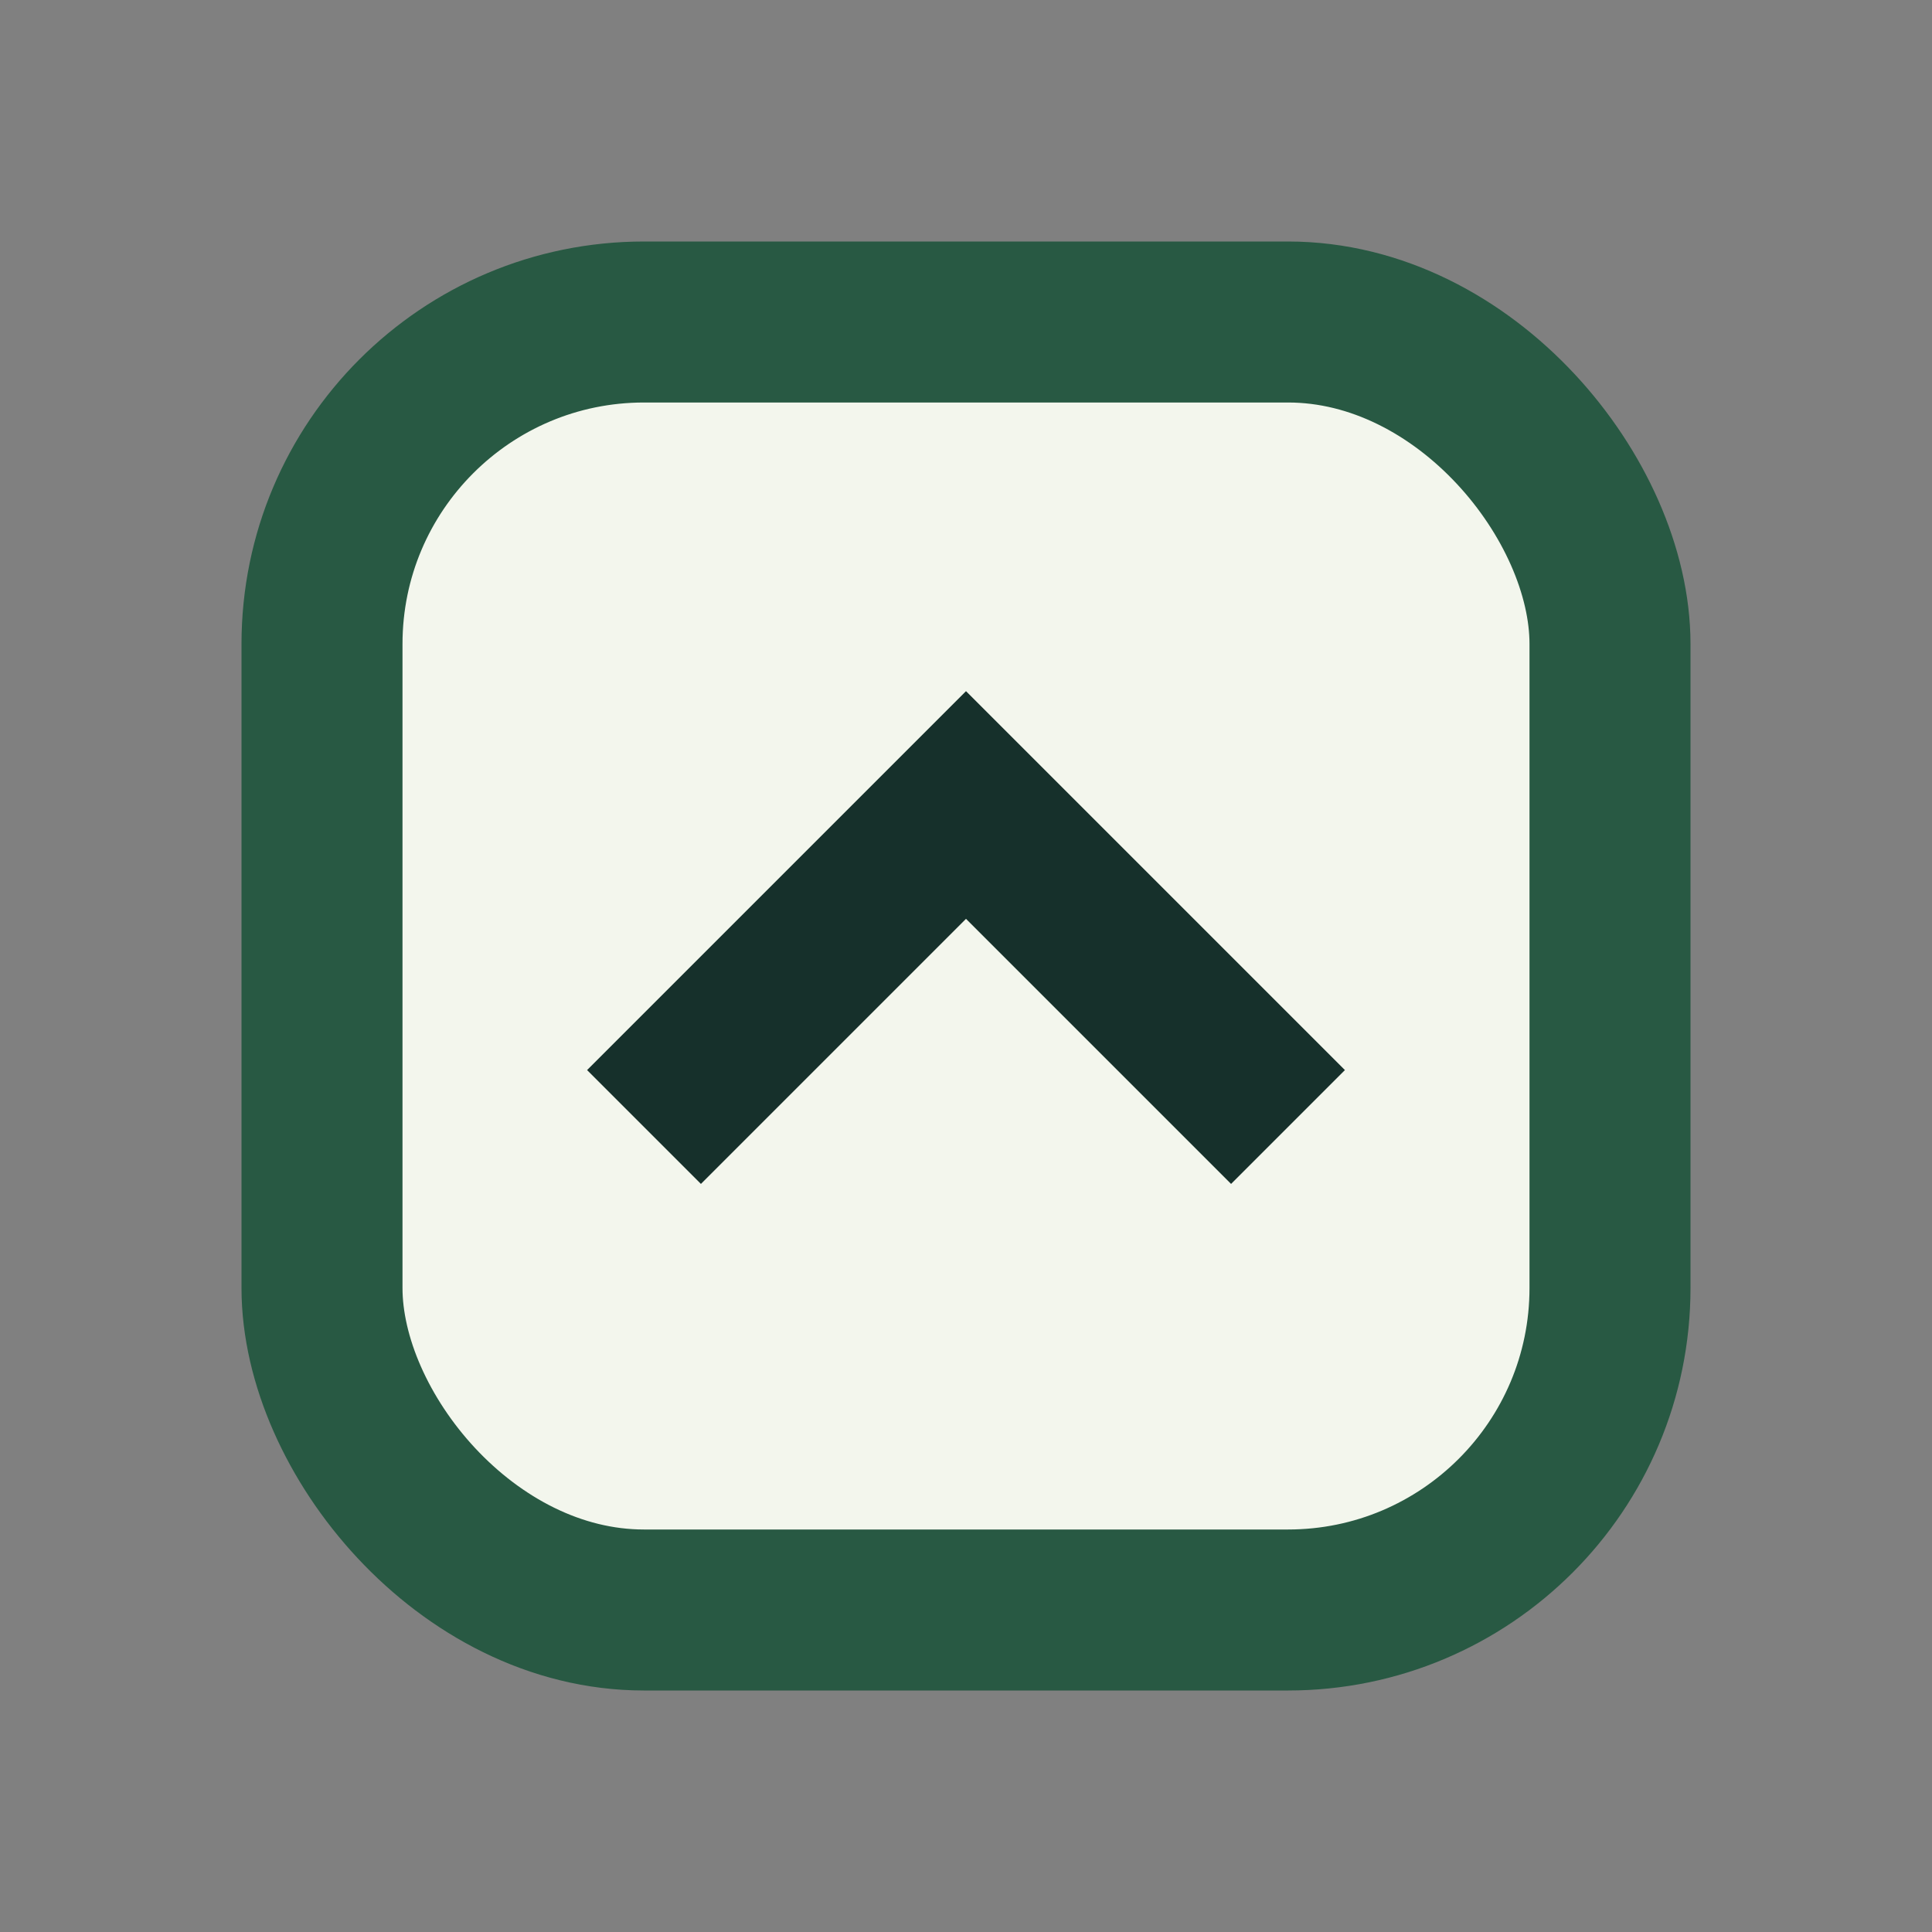 <?xml version="1.0" encoding="UTF-8"?>
<svg xmlns="http://www.w3.org/2000/svg" width="24" height="24" viewBox="0 0 24 24"><rect x="0" y="0" width="24" height="24" fill="#808080" stroke="none"/><rect x="4" y="4" width="16" height="16" rx="4" fill="#F3F6ED" stroke="#285943" stroke-width="2"/><path d="M8 14l4-4 4 4" stroke="#16302B" stroke-width="2" fill="none"/></svg>